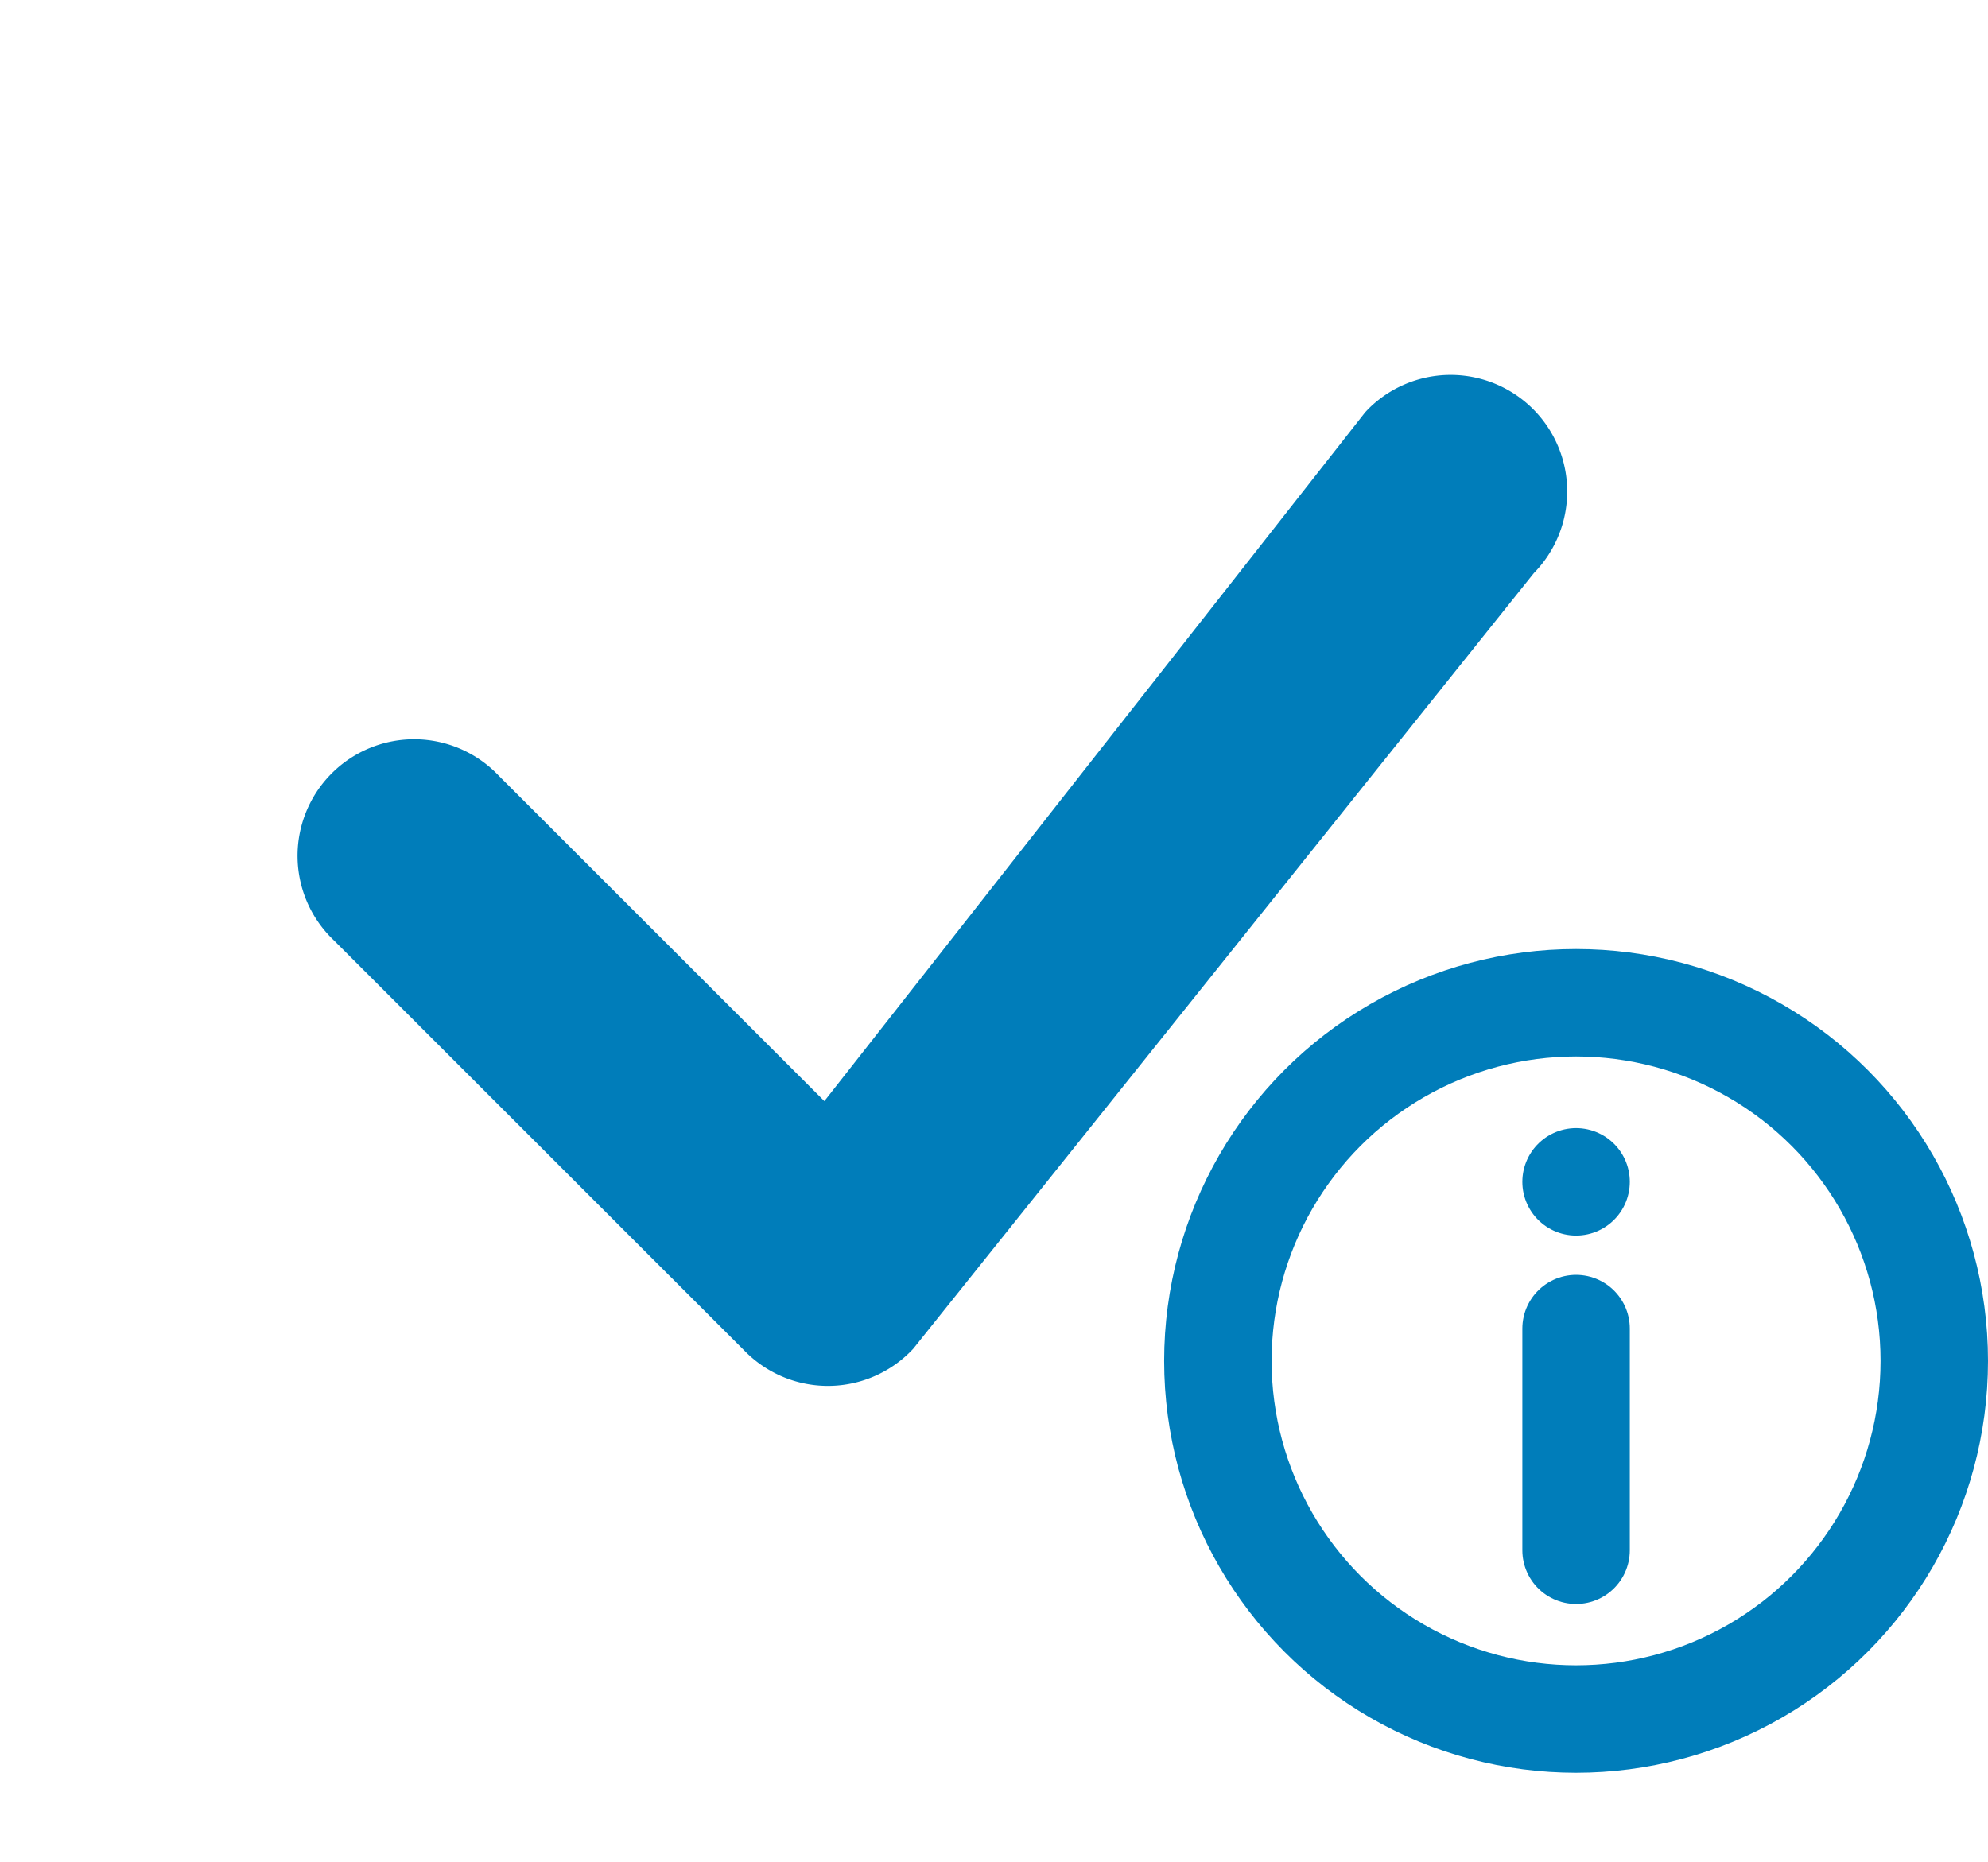 <svg xmlns="http://www.w3.org/2000/svg" width="27.75" height="26" viewBox="0 0 27.75 26"><defs><style>.a{fill:#007dba;fill-rule:evenodd;}.b,.c,.d{fill:none;}.c,.d{stroke:#007dba;stroke-linecap:round;stroke-miterlimit:10;}.c{stroke-width:1.5px;}</style></defs><g transform="translate(0.701 0.25)"><path class="a" d="M19.024,5.233a1.627,1.627,0,1,1,2.324,2.278L12.686,18.339a1.627,1.627,0,0,1-2.343.043L4.6,12.641a1.627,1.627,0,1,1,2.3-2.3l4.544,4.542,7.536-9.6a.512.512,0,0,1,.043-.048Z" transform="translate(-0.638 0.24)"/><rect class="b" width="26" height="26" transform="translate(-0.701 -0.25)"/><g transform="translate(-938.826 -520.875)"><circle class="c" cx="5" cy="5" r="5" transform="translate(955.125 534.625)"/><line class="c" y2="3.095" transform="translate(960.125 539.174)"/><line class="d" transform="translate(960.125 537.125)"/><line class="c" transform="translate(960.125 537.125)"/></g></g></svg>